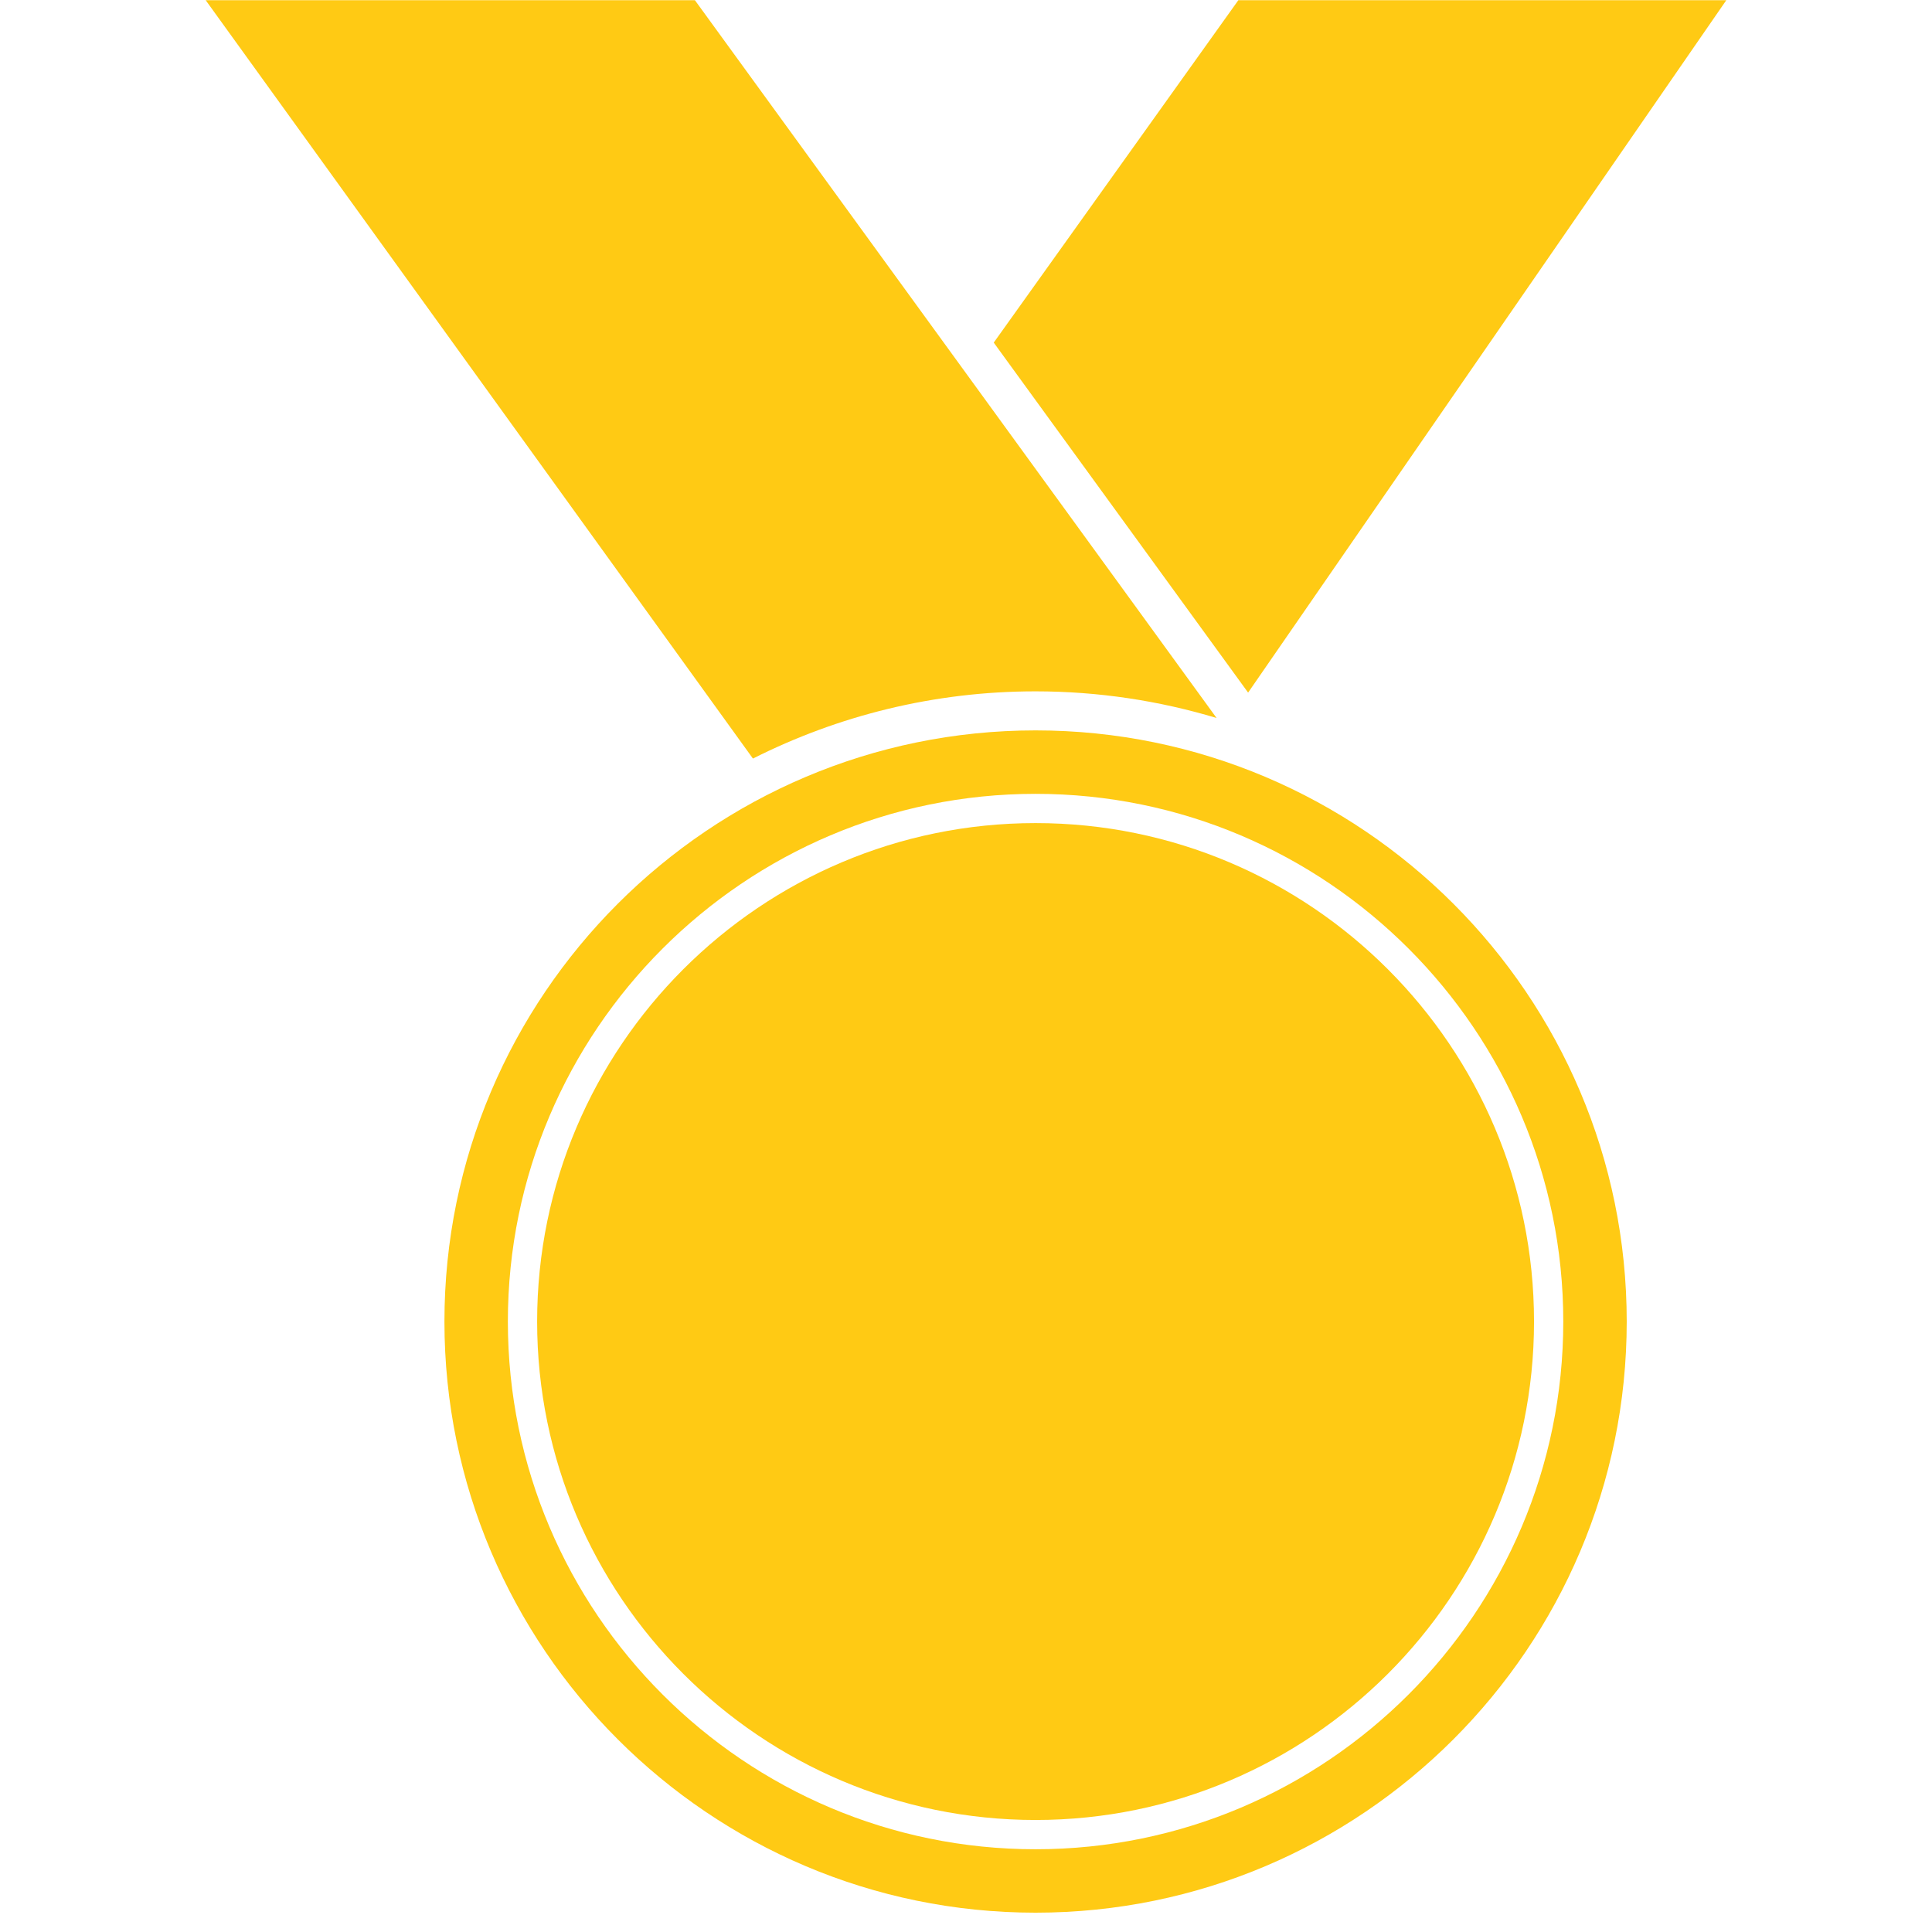 <svg xmlns="http://www.w3.org/2000/svg" xmlns:xlink="http://www.w3.org/1999/xlink" version="1.1" x="0px" y="0px" viewBox="0 0 100 100" enable-background="new 0 0 100 100" xml:space="preserve" aria-hidden="true" width="100px" height="100px" style="fill:url(#CerosGradient_id6ffe2c791);"><defs><linearGradient class="cerosgradient" data-cerosgradient="true" id="CerosGradient_id6ffe2c791" x1="50%" y1="100%" x2="50%" y2="0%" gradientUnits="userSpaceOnUse"><stop offset="0%" stop-color="#FFCA14"/><stop offset="100%" stop-color="#FFCA14"/></linearGradient><linearGradient/></defs><path fill="#000000" d="M19.426-1" style="fill:url(#CerosGradient_id6ffe2c791);"/><path d="M62.97,37.163L35.968,0.01H10.646l28.326,39.253c4.404-2.22,9.371-3.479,14.628-3.479  C56.857,35.785,60.001,36.271,62.97,37.163z" style="fill:url(#CerosGradient_id6ffe2c791);"/><path d="M53.601,42.603c-14.225,0-25.799,11.574-25.799,25.8c0,14.225,11.574,25.799,25.799,25.799  c14.226,0,25.8-11.574,25.8-25.799C79.4,54.177,67.826,42.603,53.601,42.603z" style="fill:url(#CerosGradient_id6ffe2c791);"/><path d="M53.601,37.805c-16.871,0-30.597,13.726-30.597,30.598C23.003,85.273,36.729,99,53.601,99s30.598-13.727,30.598-30.597  C84.198,51.531,70.472,37.805,53.601,37.805z M53.601,95.717c-15.061,0-27.314-12.253-27.314-27.313  c0-15.062,12.253-27.315,27.314-27.315c15.062,0,27.314,12.253,27.314,27.315C80.915,83.464,68.662,95.717,53.601,95.717z" style="fill:url(#CerosGradient_id6ffe2c791);"/><polygon points="51.436,17.733 52.376,19.027 64.602,35.849 89.354,0.01 64.097,0.01 " style="fill:url(#CerosGradient_id6ffe2c791);"/></svg>